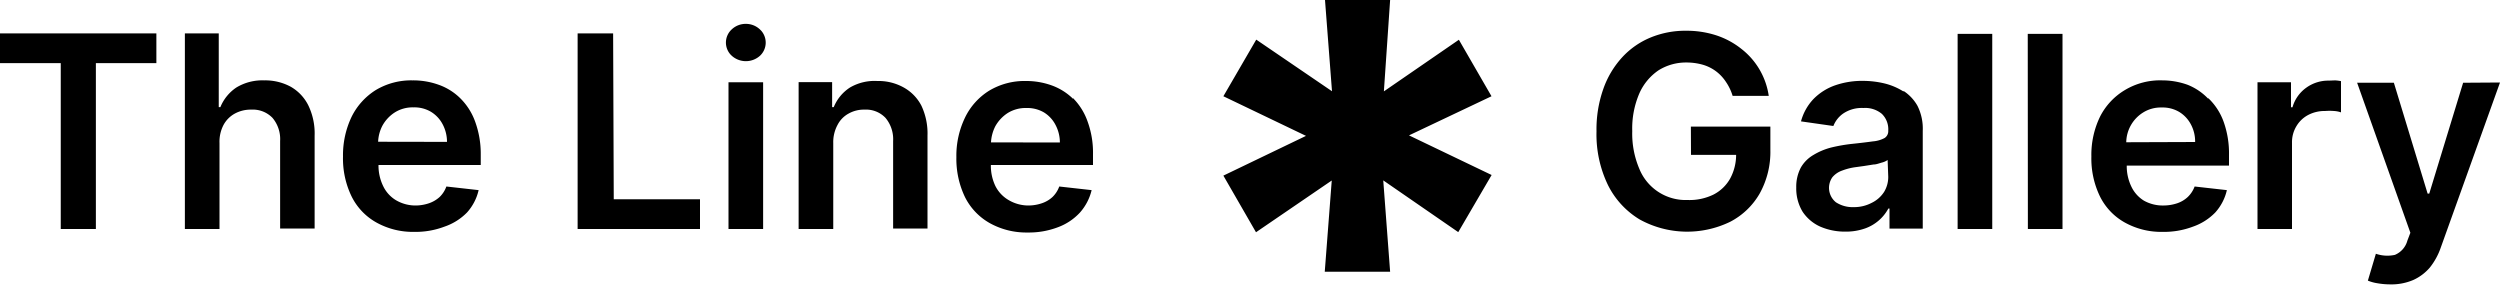 <svg xmlns="http://www.w3.org/2000/svg" width="200" height="23" viewBox="0 0 200 23">
  <path d="M0,5.05H4.86V18.32H7.67V5.05h4.84V2.67H0ZM23.26,6.94a4.27,4.27,0,0,0-2.13-.51A4,4,0,0,0,18.91,7a3.46,3.46,0,0,0-1.28,1.57H17.5V2.67H14.79V18.32h2.77V11.44A2.89,2.89,0,0,1,17.88,10a2.25,2.25,0,0,1,.9-.91,2.66,2.66,0,0,1,1.32-.32,2.19,2.19,0,0,1,1.7.66,2.63,2.63,0,0,1,.61,1.85v7h2.76V10.85a5.15,5.15,0,0,0-.5-2.41A3.52,3.52,0,0,0,23.26,6.94Zm13.55.91a4.66,4.66,0,0,0-1.72-1.07A6,6,0,0,0,33,6.43a5.5,5.5,0,0,0-2.93.77,5.28,5.28,0,0,0-1.94,2.14,7.12,7.12,0,0,0-.69,3.18,6.94,6.94,0,0,0,.69,3.2,4.85,4.85,0,0,0,2,2.09,6,6,0,0,0,3,.74,6.51,6.51,0,0,0,2.43-.42A4.58,4.58,0,0,0,37.36,17a4,4,0,0,0,.93-1.79l-2.58-.29a2.21,2.21,0,0,1-.54.84,2.45,2.45,0,0,1-.85.5,3.38,3.38,0,0,1-1.1.18A3.08,3.08,0,0,1,31.65,16a2.64,2.64,0,0,1-1-1.12,3.75,3.75,0,0,1-.37-1.68h8.18v-.85A7.5,7.5,0,0,0,38,9.7,5,5,0,0,0,36.81,7.85Zm-6.56,3.49a3.05,3.05,0,0,1,.34-1.28,2.93,2.93,0,0,1,1-1.07,2.67,2.67,0,0,1,1.49-.4,2.59,2.59,0,0,1,1.39.35,2.56,2.56,0,0,1,.94,1,3,3,0,0,1,.35,1.41Zm18.8-8.67H46.21V18.32H56V15.94h-6.9Zm10.62-.76a1.62,1.62,0,0,0-1.13.44,1.43,1.43,0,0,0-.11,2l.11.11a1.69,1.69,0,0,0,2.26,0,1.44,1.44,0,0,0,.1-2l-.1-.1A1.62,1.62,0,0,0,59.67,1.91ZM58.28,6.58h2.77V18.32H58.28ZM72.3,7a4.14,4.14,0,0,0-2.12-.52A3.9,3.9,0,0,0,68,7a3.39,3.39,0,0,0-1.3,1.57h-.13v-2H63.89V18.32h2.77V11.44A2.89,2.89,0,0,1,67,10a2.14,2.14,0,0,1,.88-.91,2.49,2.49,0,0,1,1.28-.32,2.15,2.15,0,0,1,1.68.66,2.66,2.66,0,0,1,.61,1.85v7H74.2V10.85a5.22,5.22,0,0,0-.49-2.4A3.52,3.52,0,0,0,72.3,7Zm13.54.9a4.71,4.71,0,0,0-1.71-1.07,6,6,0,0,0-2.06-.35,5.5,5.5,0,0,0-2.93.77,5.18,5.18,0,0,0-1.93,2.14,7,7,0,0,0-.7,3.18,7.07,7.07,0,0,0,.69,3.2,4.91,4.91,0,0,0,2,2.09,6,6,0,0,0,3,.74,6.51,6.51,0,0,0,2.43-.42A4.54,4.54,0,0,0,86.4,17a4.16,4.16,0,0,0,.93-1.79l-2.59-.29a2.21,2.21,0,0,1-.54.84,2.36,2.36,0,0,1-.85.5,3.37,3.37,0,0,1-1.09.18A3.11,3.11,0,0,1,80.68,16a2.7,2.7,0,0,1-1.05-1.12,3.74,3.74,0,0,1-.36-1.68h8.17v-.85A7.28,7.28,0,0,0,87,9.7,5,5,0,0,0,85.84,7.85Zm-6.56,3.49a3.21,3.21,0,0,1,.34-1.28,3,3,0,0,1,1-1.07,2.72,2.72,0,0,1,1.49-.4,2.65,2.65,0,0,1,1.4.35,2.53,2.53,0,0,1,.93,1,3,3,0,0,1,.35,1.41Zm56,1h3.61a4,4,0,0,1-.47,1.88,3.19,3.19,0,0,1-1.35,1.3A4.36,4.36,0,0,1,135,16a4,4,0,0,1-3.86-2.51,7.18,7.18,0,0,1-.56-3,7.09,7.09,0,0,1,.56-3,4.35,4.35,0,0,1,1.55-1.87A4.14,4.14,0,0,1,134.93,5a4.74,4.74,0,0,1,1.3.18,3.3,3.3,0,0,1,1.06.53,3.36,3.36,0,0,1,.79.85,4.05,4.05,0,0,1,.53,1.11h2.89a5.81,5.81,0,0,0-2.19-3.76,6.45,6.45,0,0,0-2-1.08,7.64,7.64,0,0,0-2.42-.37,7.28,7.28,0,0,0-2.84.54,6.39,6.39,0,0,0-2.28,1.59,7.3,7.3,0,0,0-1.51,2.54,9.69,9.69,0,0,0-.54,3.38,9.32,9.32,0,0,0,.91,4.28,6.68,6.68,0,0,0,2.55,2.77,7.88,7.88,0,0,0,7.24.18,5.79,5.79,0,0,0,2.35-2.25,6.86,6.86,0,0,0,.86-3.48V10.13h-6.36Zm17-5.07a5.1,5.1,0,0,0-1.54-.65,7.43,7.43,0,0,0-1.69-.2,6.59,6.59,0,0,0-2.25.36,4.51,4.51,0,0,0-1.72,1.09,4.15,4.15,0,0,0-1,1.79l2.59.37a2.18,2.18,0,0,1,.79-1,2.64,2.64,0,0,1,1.61-.44,2.08,2.08,0,0,1,1.48.47,1.72,1.72,0,0,1,.51,1.34v0a.65.65,0,0,1-.29.59,2.37,2.37,0,0,1-.94.27c-.43.06-1,.13-1.67.2a13.09,13.09,0,0,0-1.66.29,5.29,5.29,0,0,0-1.43.6,2.74,2.74,0,0,0-1,1A3.27,3.27,0,0,0,143.7,15a3.57,3.57,0,0,0,.51,1.94,3.32,3.32,0,0,0,1.41,1.19,4.94,4.94,0,0,0,2,.4,4.59,4.59,0,0,0,1.6-.26,3.4,3.4,0,0,0,1.85-1.59h.09v1.61h2.66V10.47a4.08,4.08,0,0,0-.42-2A3.43,3.43,0,0,0,152.29,7.28Zm-1.22,6.83a2.31,2.31,0,0,1-.33,1.2,2.44,2.44,0,0,1-1,.88,3,3,0,0,1-1.44.34,2.44,2.44,0,0,1-1.42-.39,1.48,1.48,0,0,1-.28-2,1.78,1.78,0,0,1,.77-.53,4.76,4.76,0,0,1,1.11-.28l.65-.09.76-.12c.23,0,.46-.1.69-.16a1.35,1.35,0,0,0,.44-.2Zm5.55-11.44h2.77V18.32h-2.77Zm5.61,0H165V18.32h-2.77Zm14.43,5.18A4.63,4.63,0,0,0,175,6.78a6,6,0,0,0-2-.35A5.47,5.47,0,0,0,170,7.2,5.21,5.21,0,0,0,168,9.34a7,7,0,0,0-.69,3.18,6.94,6.94,0,0,0,.69,3.2,4.85,4.85,0,0,0,2,2.09,6,6,0,0,0,3,.74,6.57,6.57,0,0,0,2.44-.42A4.58,4.58,0,0,0,177.22,17a4,4,0,0,0,.93-1.79l-2.58-.29a2.23,2.23,0,0,1-.55.84,2.32,2.32,0,0,1-.84.5,3.47,3.47,0,0,1-1.1.18,3.08,3.08,0,0,1-1.57-.39,2.64,2.64,0,0,1-1-1.12,3.75,3.75,0,0,1-.37-1.68h8.18v-.85a7.5,7.5,0,0,0-.43-2.66A4.88,4.88,0,0,0,176.66,7.85Zm-6.55,3.49A2.86,2.86,0,0,1,171.45,9a2.67,2.67,0,0,1,1.49-.4,2.59,2.59,0,0,1,1.39.35,2.56,2.56,0,0,1,.94,1,2.88,2.88,0,0,1,.34,1.41Zm16.2-4.93a3,3,0,0,0-1.79.56,2.89,2.89,0,0,0-1.11,1.57h-.12v-2h-2.68V18.32h2.76v-6.9a2.47,2.47,0,0,1,.35-1.32,2.39,2.39,0,0,1,.94-.9A2.81,2.81,0,0,1,186,8.88a4.48,4.48,0,0,1,.73,0,2.07,2.07,0,0,1,.55.11V6.49a3.55,3.55,0,0,0-.47-.06Zm10.75.17-2.71,8.87h-.13l-2.7-8.87h-2.94l4.26,12-.24.63a1.72,1.72,0,0,1-1,1.14,2.81,2.81,0,0,1-1.52-.09l-.64,2.15a3.29,3.29,0,0,0,.76.21,6,6,0,0,0,1,.09,4.45,4.45,0,0,0,1.87-.35,3.82,3.82,0,0,0,1.33-1,5.36,5.36,0,0,0,.87-1.59L200,6.6ZM119.32,7.7l-2.61-4.52-6,4.13L111.21,0H106l.56,7.3-6.06-4.13L97.87,7.7l6.61,3.17-6.61,3.18,2.61,4.53,6.06-4.14-.56,7.3h5.23l-.55-7.31,6,4.14L119.33,14l-6.61-3.17Z"/>
</svg>
